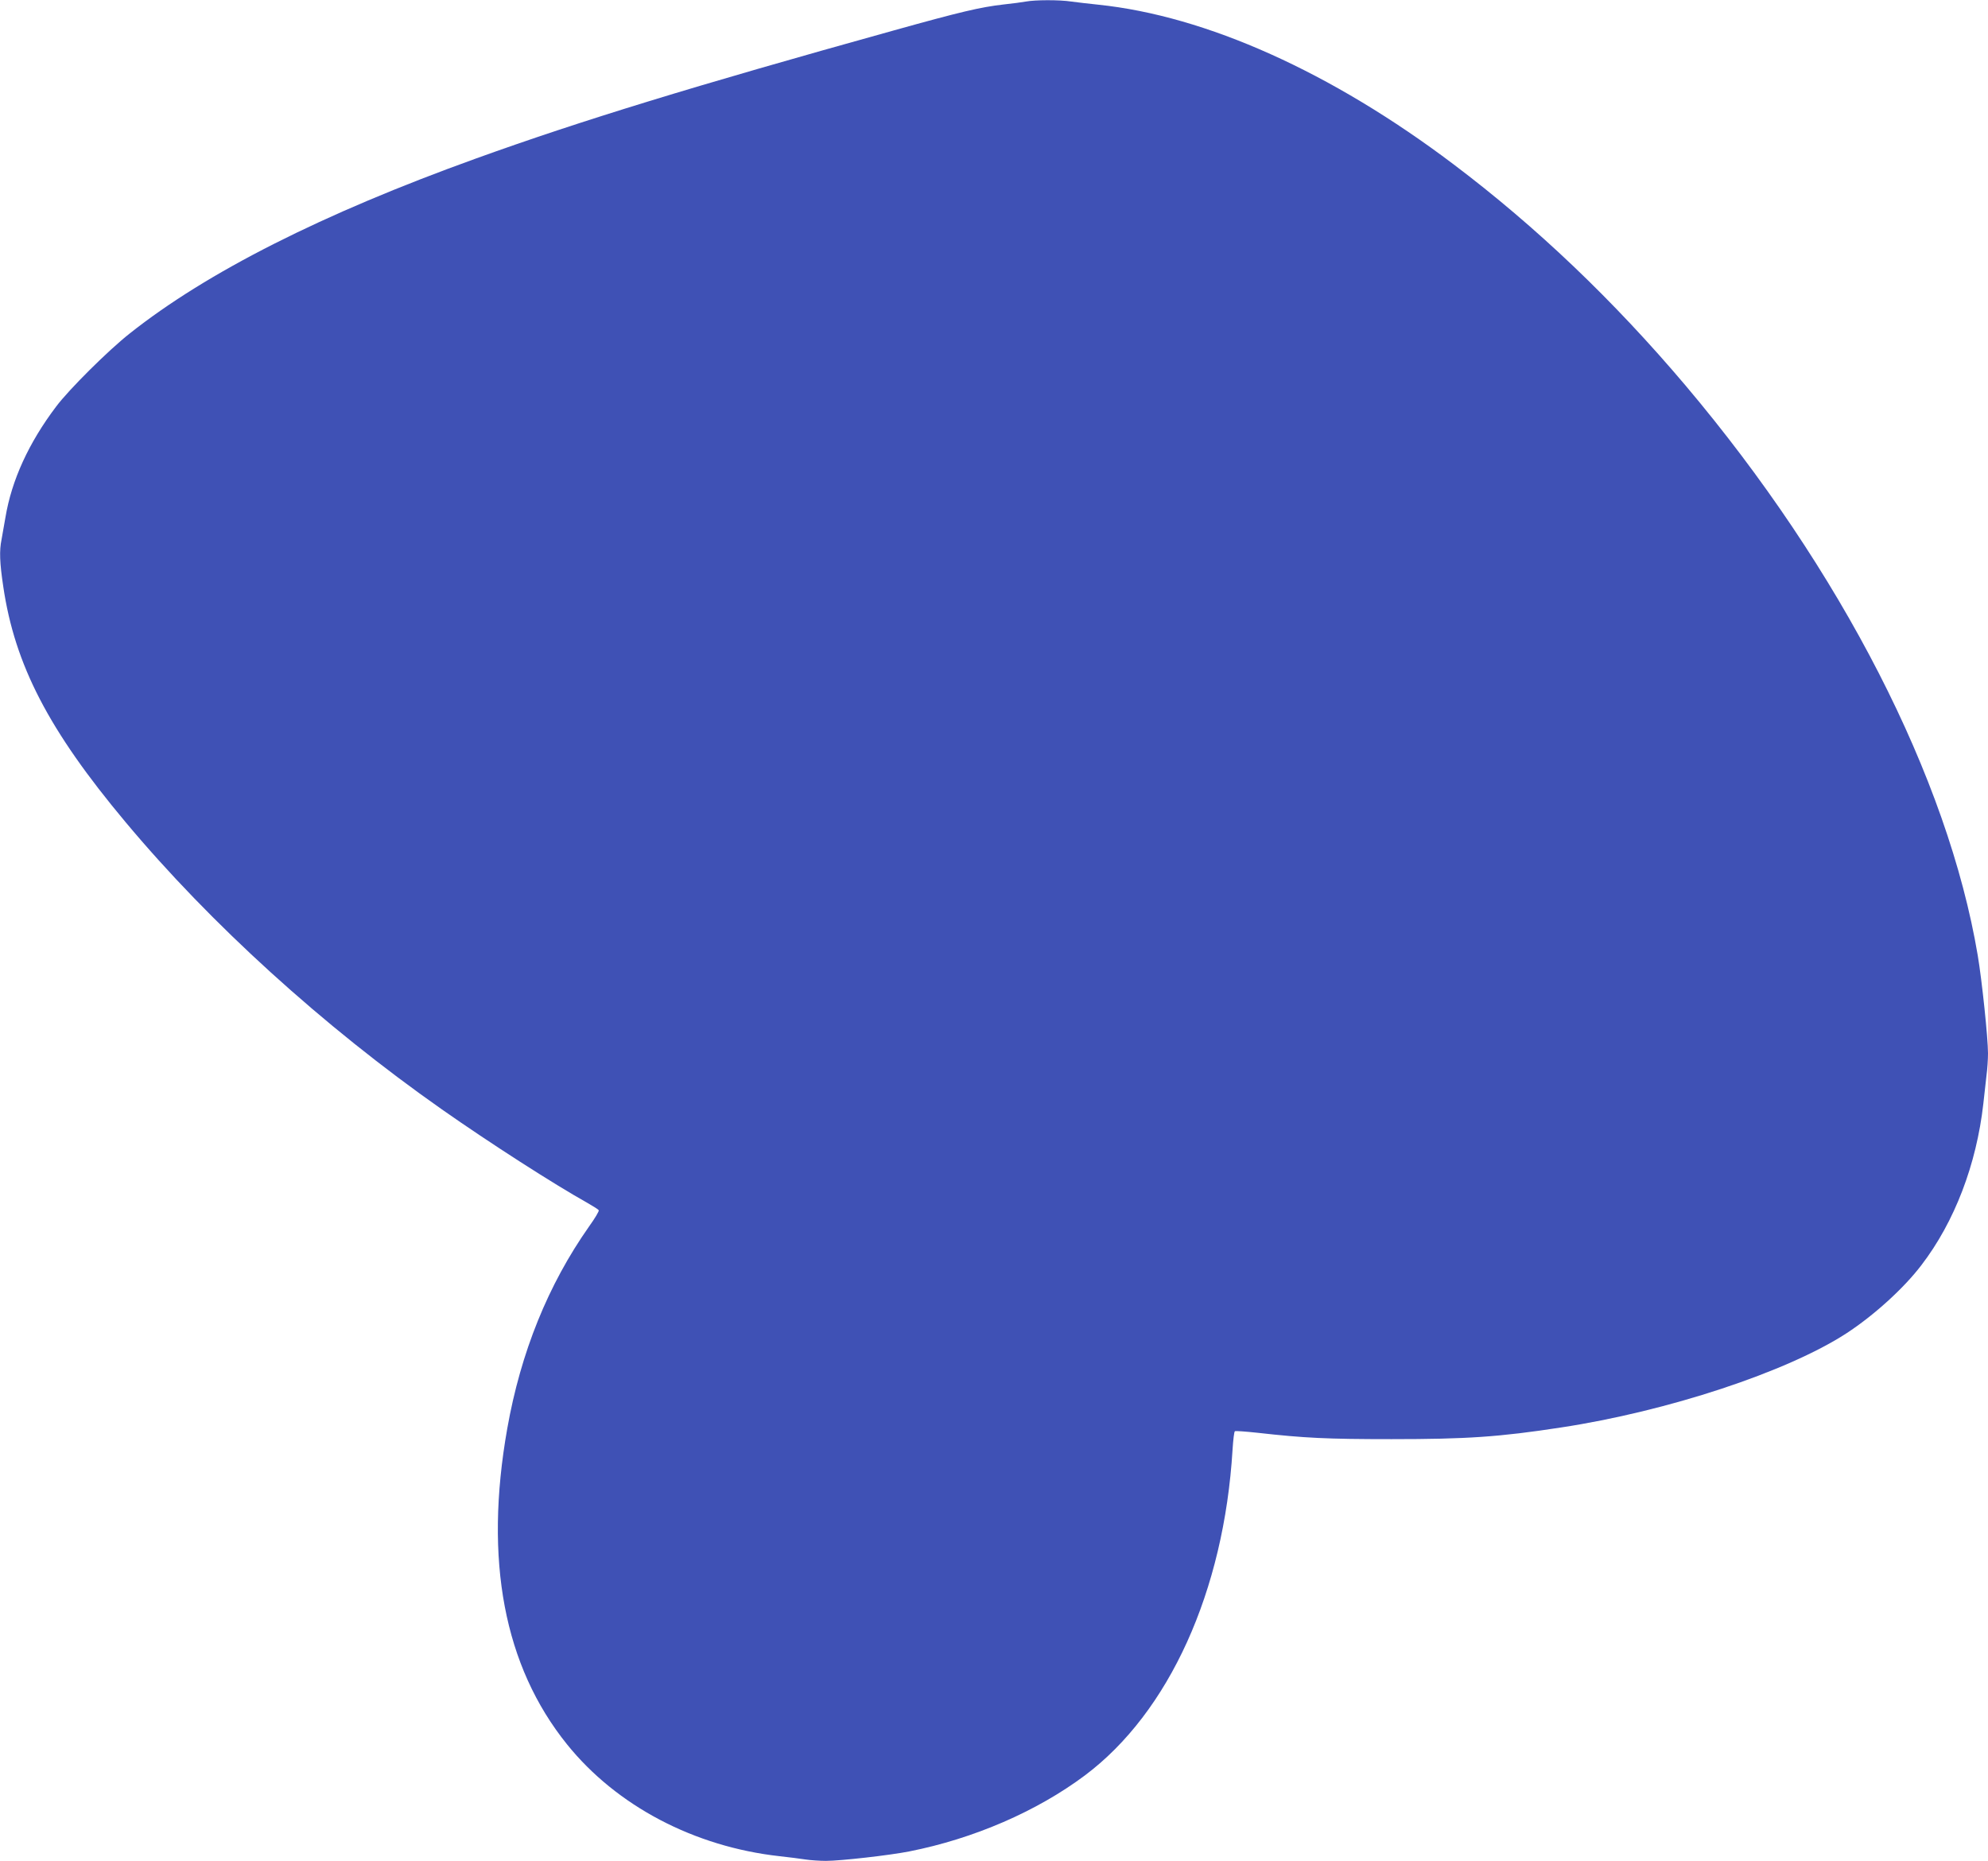 <?xml version="1.0" standalone="no"?>
<!DOCTYPE svg PUBLIC "-//W3C//DTD SVG 20010904//EN"
 "http://www.w3.org/TR/2001/REC-SVG-20010904/DTD/svg10.dtd">
<svg version="1.0" xmlns="http://www.w3.org/2000/svg"
 width="1280pt" height="1198pt" viewBox="0 0 1280 1198"
 preserveAspectRatio="xMidYMid meet">
<g transform="translate(0,1198) scale(0.1,-0.1)"
fill="#3f51b5" stroke="none">
<path d="M6605 11970 c-22 -4 -87 -13 -145 -19 -148 -17 -275 -47 -702 -166
-1291 -359 -2015 -581 -2695 -826 -988 -356 -1730 -731 -2228 -1126 -137 -108
-391 -360 -474 -471 -176 -233 -286 -473 -326 -713 -9 -52 -20 -116 -25 -142
-15 -73 -12 -150 11 -303 74 -504 293 -926 786 -1515 549 -657 1273 -1314
2038 -1851 311 -218 719 -480 937 -602 37 -21 70 -42 73 -47 4 -5 -25 -53 -63
-106 -263 -374 -439 -809 -526 -1300 -150 -848 -21 -1529 385 -2033 319 -396
819 -659 1369 -720 58 -6 132 -16 166 -21 33 -5 93 -9 132 -9 94 0 411 36 537
61 415 82 821 258 1130 489 542 406 896 1186 951 2098 4 62 10 115 15 118 5 3
71 -2 146 -10 302 -34 446 -41 863 -41 483 0 693 14 1090 75 686 104 1456 358
1838 606 175 114 369 289 483 439 214 279 355 649 399 1040 6 55 15 136 20
179 6 44 10 108 10 144 0 99 -39 471 -66 631 -192 1141 -881 2485 -1883 3671
-462 546 -959 1020 -1492 1422 -785 593 -1593 956 -2289 1028 -58 6 -135 15
-172 20 -78 12 -235 11 -293 0z"/>
</g>
</svg>

